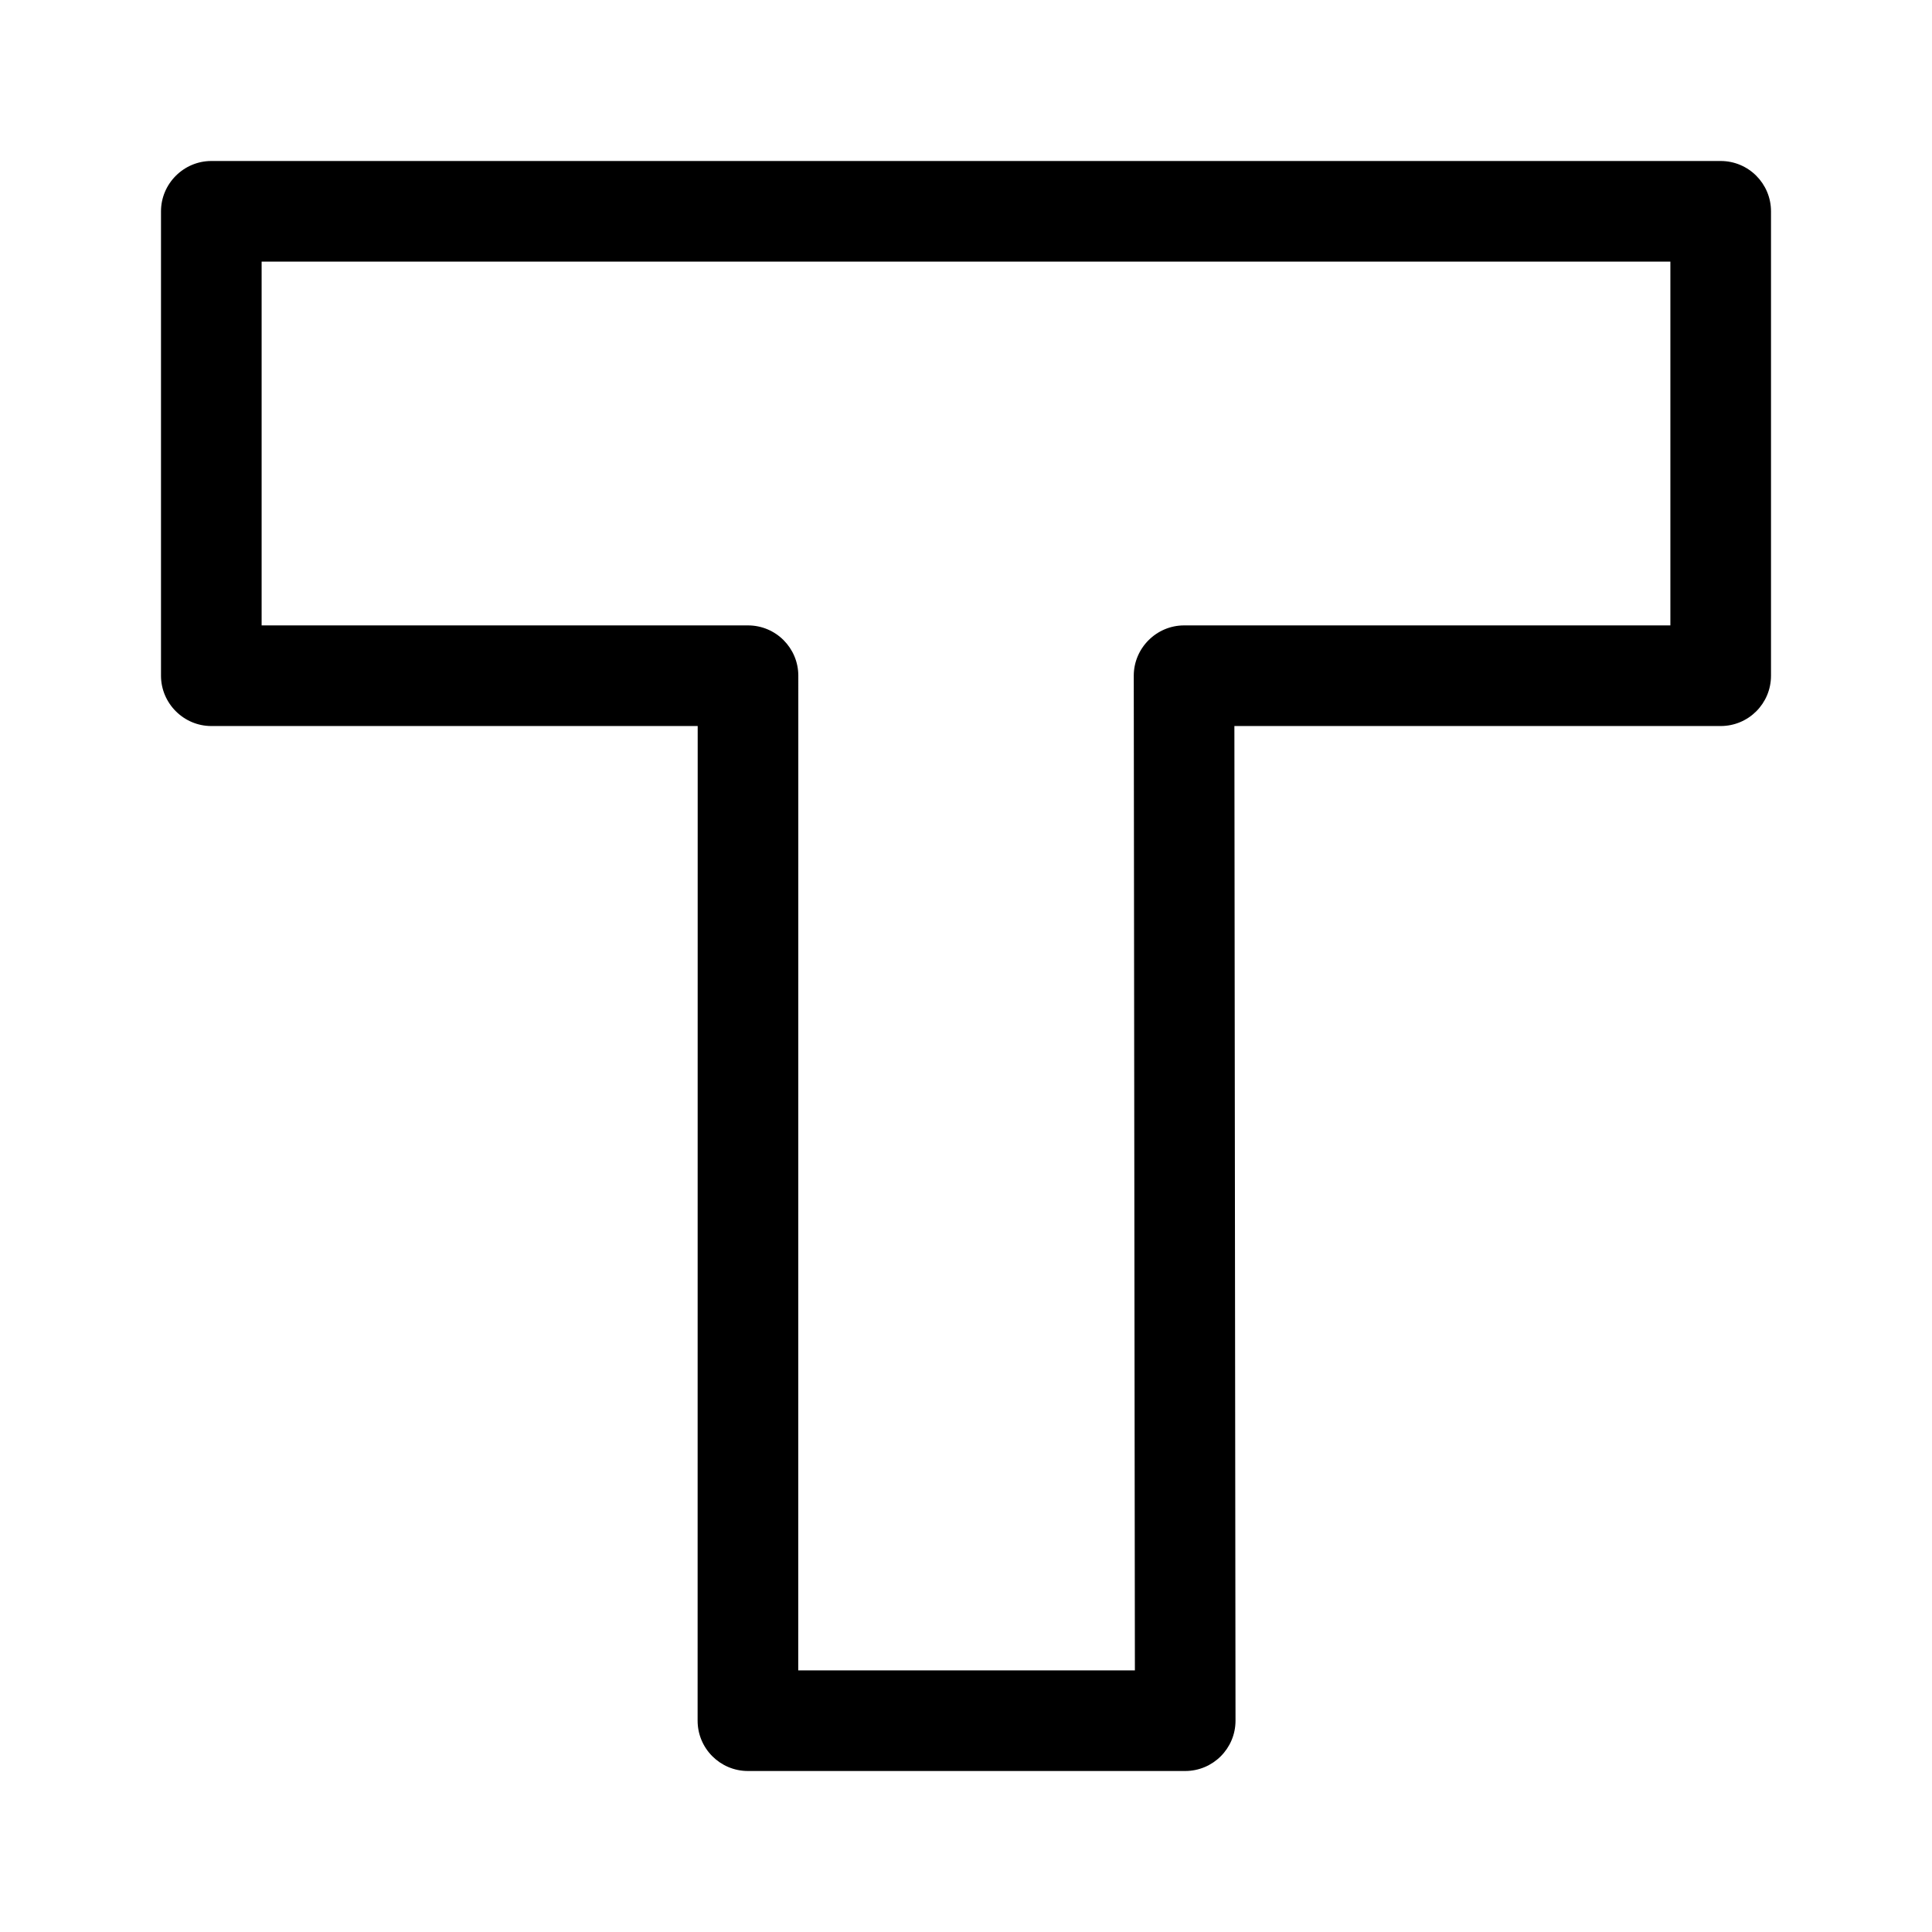 <?xml version="1.0" encoding="UTF-8"?> <svg xmlns="http://www.w3.org/2000/svg" viewBox="0 0 24 24" width="24" height="24" aria-hidden="true" class="gblocks-block-icon"><path d="M8.666,21.375L8.667,9.019L2.625,9.019C2.282,9.019 2,8.737 2,8.394L2,2.625C2,2.282 2.282,2 2.625,2L21.375,2C21.72,2 22,2.28 22,2.625L22,8.394C22,8.74 21.72,9.019 21.375,9.019L15.334,9.019L15.348,21.375C15.348,21.72 15.068,22 14.723,22L9.291,22C8.946,22 8.666,21.72 8.666,21.375ZM9.917,8.394L9.916,20.75L14.098,20.75L14.084,8.394C14.084,8.051 14.366,7.769 14.709,7.769L20.75,7.769L20.75,3.25L3.25,3.25L3.25,7.769L9.292,7.769C9.637,7.769 9.917,8.049 9.917,8.394Z"></path></svg> 